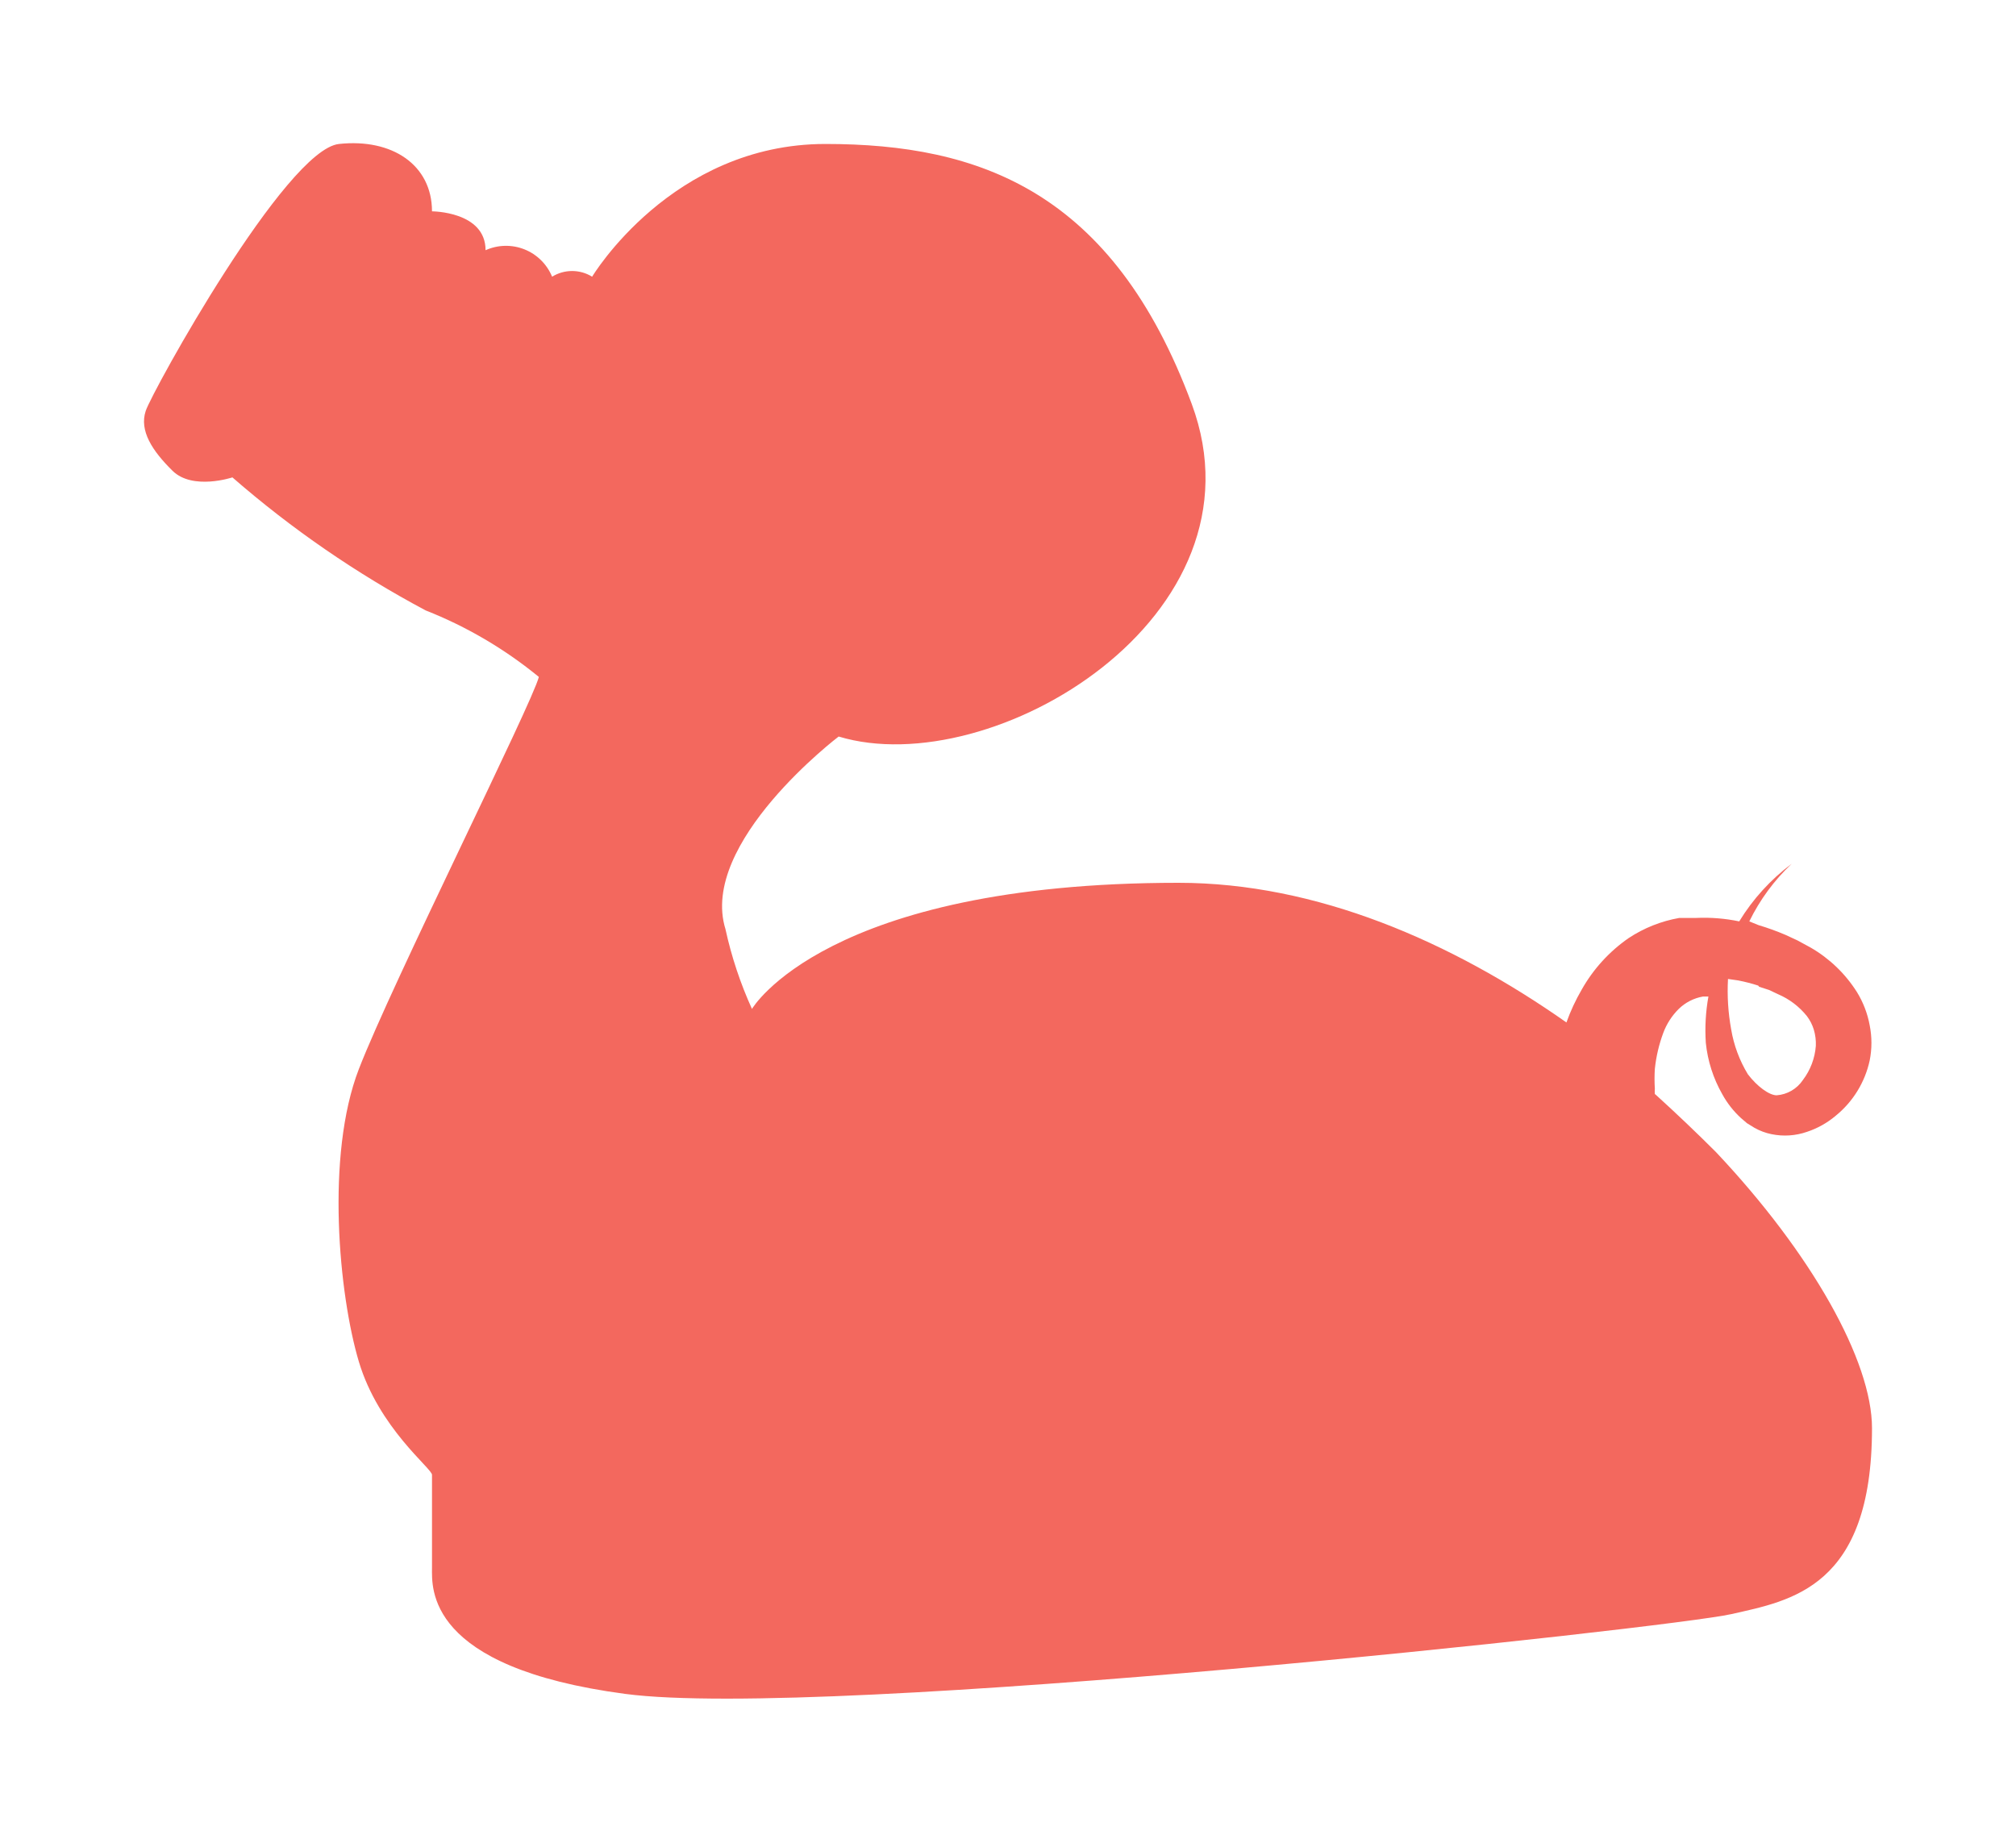 <svg xmlns="http://www.w3.org/2000/svg" xmlns:xlink="http://www.w3.org/1999/xlink" width="70" height="64" viewBox="0 0 70 64"><defs><style>.cls-1,.cls-2{fill:none;}.cls-1{clip-rule:evenodd;}.cls-3{clip-path:url(#clip-path);}.cls-4{clip-path:url(#clip-path-2);}.cls-5{fill:#f3685e;}</style><clipPath id="clip-path" transform="translate(5 5)"><path class="cls-1" d="M52.46,33a1.2,1.2,0,0,1,0-.19,5.34,5.34,0,0,1,0-.69,5.12,5.12,0,0,1,.29-1.24,2.3,2.3,0,0,1,.54-.84,1.6,1.6,0,0,1,.84-.43l.19,0a6.62,6.62,0,0,0-.09,1.61A4.53,4.53,0,0,0,54.8,33a3.22,3.22,0,0,0,.65.83l.21.18.26.16a2,2,0,0,0,.59.22,2.32,2.32,0,0,0,1.23-.08,3,3,0,0,0,1-.56,3.4,3.4,0,0,0,1.18-1.92,3.12,3.12,0,0,0,0-1.22,3.35,3.35,0,0,0-.44-1.15,4.65,4.65,0,0,0-1.61-1.55l-.46-.25L57,27.47a8.68,8.68,0,0,0-.94-.34L55.74,27A6.93,6.93,0,0,1,57.21,25a7.17,7.17,0,0,0-1.82,2,6,6,0,0,0-1.49-.12l-.29,0-.3,0a4.65,4.65,0,0,0-1.76.7,5.41,5.41,0,0,0-1.63,1.79,6.88,6.88,0,0,0-.53,1.14c-4-2.81-8.68-4.85-13.47-4.85-12.26,0-14.81,4.38-14.81,4.38a13.78,13.78,0,0,1-.92-2.77c-.93-3,3.93-6.69,3.93-6.69,5.32,1.61,15-4.16,12.26-11.55S29,0,23.66,0s-8.1,4.61-8.1,4.61a1.32,1.32,0,0,0-1.39,0,1.73,1.73,0,0,0-2.31-.92C11.86,2.34,10,2.34,10,2.34,10,.73,8.62-.2,6.77,0S.29,8.58.06,9.27s.23,1.39.93,2.08,2.08.23,2.08.23A35.92,35.92,0,0,0,9.78,16.2a14.69,14.69,0,0,1,3.93,2.31c-.23.92-5.09,10.62-6.25,13.62s-.69,7.85,0,10.16S10,46,10,46.22v3.23c0,.69-.23,3.46,6.71,4.38s36.32-2.3,38.4-2.77S60,50.14,60,44.6c0-2.33-2.09-6.06-5.42-9.59q-1-1-2.1-2m3.6-3.74.34.11.32.15a2.59,2.59,0,0,1,1,.76,1.5,1.5,0,0,1,.24.47,1.72,1.72,0,0,1,.07.56,2.24,2.24,0,0,1-.45,1.19,1.2,1.2,0,0,1-.91.53c-.26,0-.68-.31-1-.73a4.4,4.4,0,0,1-.58-1.56A7.46,7.46,0,0,1,55,29l.35.05a6,6,0,0,1,.7.18"/></clipPath><clipPath id="clip-path-2" transform="translate(5 5)"><rect class="cls-2" x="-548" y="-976" width="1680" height="6296"/></clipPath></defs><g id="Layer_2" data-name="Layer 2"><g id="Layer_1-2" data-name="Layer 1"><g class="cls-3"><g class="cls-4"><rect class="cls-5" width="70" height="64"/></g></g></g></g></svg>